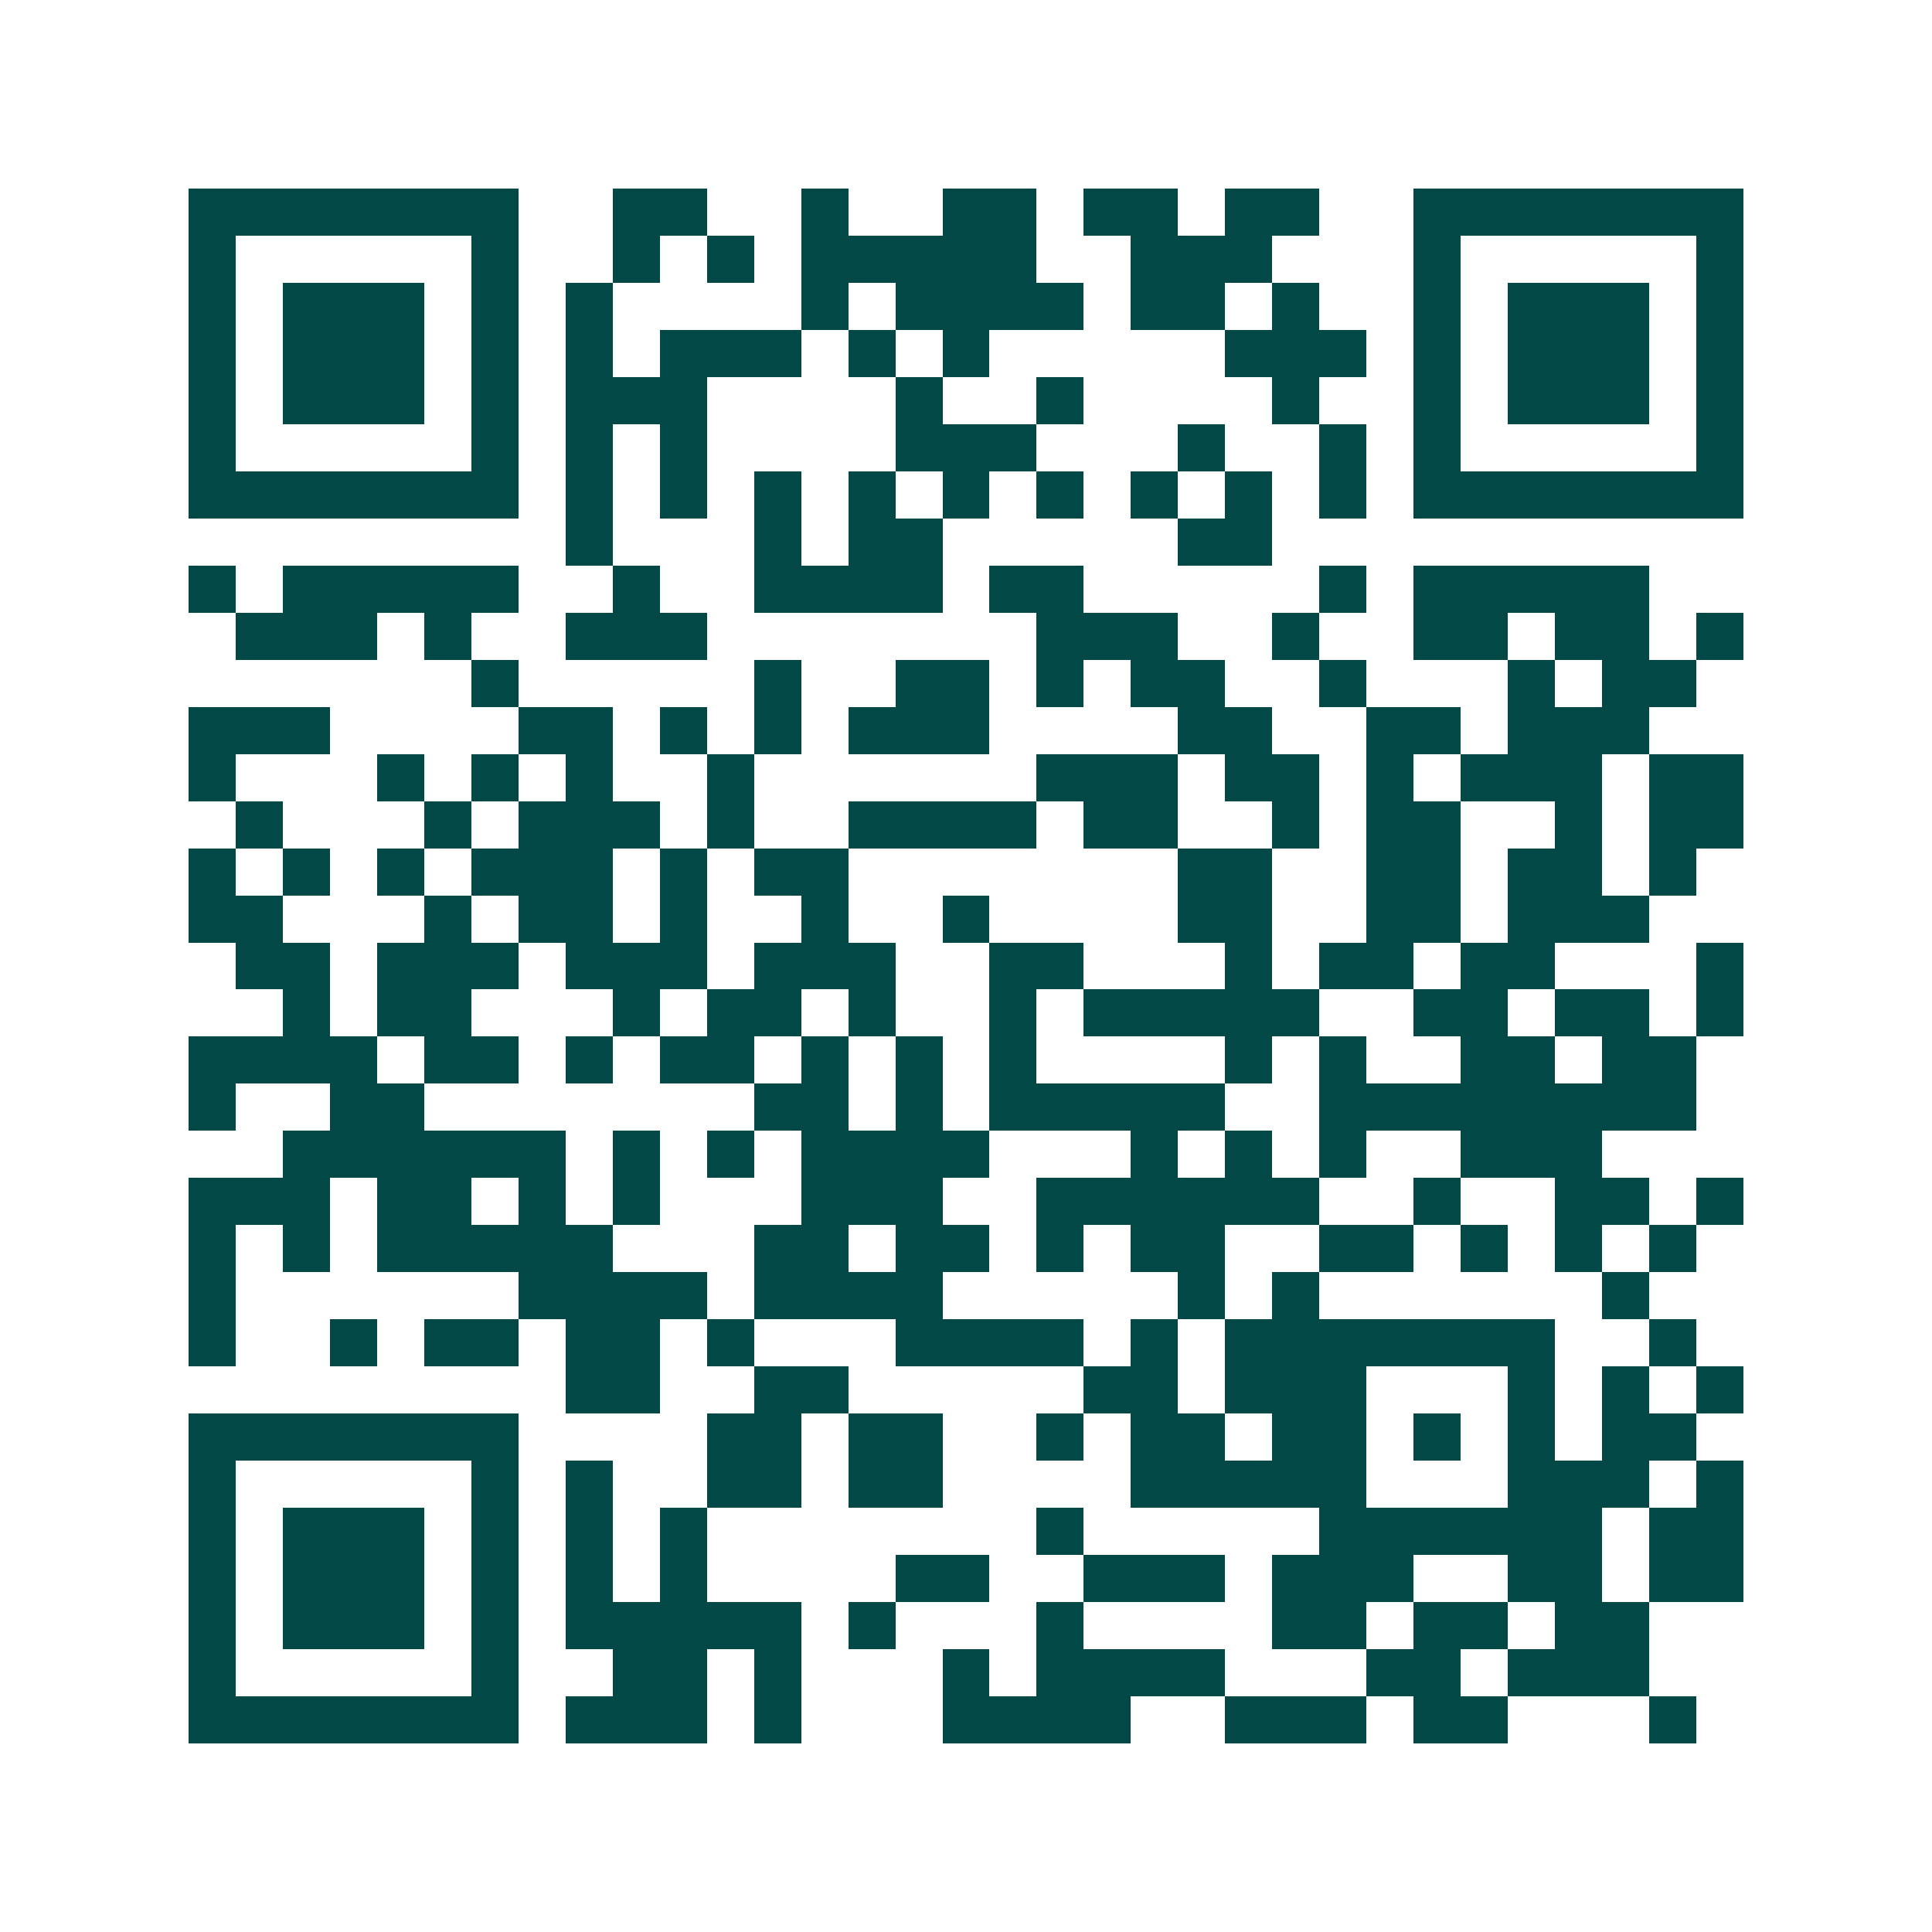 <svg xmlns="http://www.w3.org/2000/svg" width="200" height="200" viewBox="0 0 41 41" shape-rendering="crispEdges"><path fill="#ffffff" d="M0 0h41v41H0z"/><path stroke="#014847" d="M4 4.5h7m2 0h2m2 0h1m2 0h2m1 0h2m1 0h2m2 0h7M4 5.5h1m5 0h1m2 0h1m1 0h1m1 0h5m2 0h3m3 0h1m5 0h1M4 6.5h1m1 0h3m1 0h1m1 0h1m4 0h1m1 0h4m1 0h2m1 0h1m2 0h1m1 0h3m1 0h1M4 7.5h1m1 0h3m1 0h1m1 0h1m1 0h3m1 0h1m1 0h1m5 0h3m1 0h1m1 0h3m1 0h1M4 8.5h1m1 0h3m1 0h1m1 0h3m4 0h1m2 0h1m4 0h1m2 0h1m1 0h3m1 0h1M4 9.5h1m5 0h1m1 0h1m1 0h1m4 0h3m3 0h1m2 0h1m1 0h1m5 0h1M4 10.5h7m1 0h1m1 0h1m1 0h1m1 0h1m1 0h1m1 0h1m1 0h1m1 0h1m1 0h1m1 0h7M12 11.5h1m3 0h1m1 0h2m5 0h2M4 12.5h1m1 0h5m2 0h1m2 0h4m1 0h2m5 0h1m1 0h5M5 13.5h3m1 0h1m2 0h3m7 0h3m2 0h1m2 0h2m1 0h2m1 0h1M10 14.5h1m5 0h1m2 0h2m1 0h1m1 0h2m2 0h1m3 0h1m1 0h2M4 15.5h3m4 0h2m1 0h1m1 0h1m1 0h3m4 0h2m2 0h2m1 0h3M4 16.5h1m3 0h1m1 0h1m1 0h1m2 0h1m6 0h3m1 0h2m1 0h1m1 0h3m1 0h2M5 17.5h1m3 0h1m1 0h3m1 0h1m2 0h4m1 0h2m2 0h1m1 0h2m2 0h1m1 0h2M4 18.5h1m1 0h1m1 0h1m1 0h3m1 0h1m1 0h2m7 0h2m2 0h2m1 0h2m1 0h1M4 19.5h2m3 0h1m1 0h2m1 0h1m2 0h1m2 0h1m4 0h2m2 0h2m1 0h3M5 20.5h2m1 0h3m1 0h3m1 0h3m2 0h2m3 0h1m1 0h2m1 0h2m3 0h1M6 21.5h1m1 0h2m3 0h1m1 0h2m1 0h1m2 0h1m1 0h5m2 0h2m1 0h2m1 0h1M4 22.5h4m1 0h2m1 0h1m1 0h2m1 0h1m1 0h1m1 0h1m4 0h1m1 0h1m2 0h2m1 0h2M4 23.5h1m2 0h2m7 0h2m1 0h1m1 0h5m2 0h8M6 24.5h6m1 0h1m1 0h1m1 0h4m3 0h1m1 0h1m1 0h1m2 0h3M4 25.5h3m1 0h2m1 0h1m1 0h1m3 0h3m2 0h6m2 0h1m2 0h2m1 0h1M4 26.5h1m1 0h1m1 0h5m3 0h2m1 0h2m1 0h1m1 0h2m2 0h2m1 0h1m1 0h1m1 0h1M4 27.5h1m6 0h4m1 0h4m5 0h1m1 0h1m6 0h1M4 28.5h1m2 0h1m1 0h2m1 0h2m1 0h1m3 0h4m1 0h1m1 0h7m2 0h1M12 29.5h2m2 0h2m5 0h2m1 0h3m3 0h1m1 0h1m1 0h1M4 30.5h7m4 0h2m1 0h2m2 0h1m1 0h2m1 0h2m1 0h1m1 0h1m1 0h2M4 31.5h1m5 0h1m1 0h1m2 0h2m1 0h2m4 0h5m3 0h3m1 0h1M4 32.5h1m1 0h3m1 0h1m1 0h1m1 0h1m7 0h1m5 0h6m1 0h2M4 33.5h1m1 0h3m1 0h1m1 0h1m1 0h1m4 0h2m2 0h3m1 0h3m2 0h2m1 0h2M4 34.5h1m1 0h3m1 0h1m1 0h5m1 0h1m3 0h1m4 0h2m1 0h2m1 0h2M4 35.5h1m5 0h1m2 0h2m1 0h1m3 0h1m1 0h4m3 0h2m1 0h3M4 36.5h7m1 0h3m1 0h1m3 0h4m2 0h3m1 0h2m3 0h1"/></svg>
